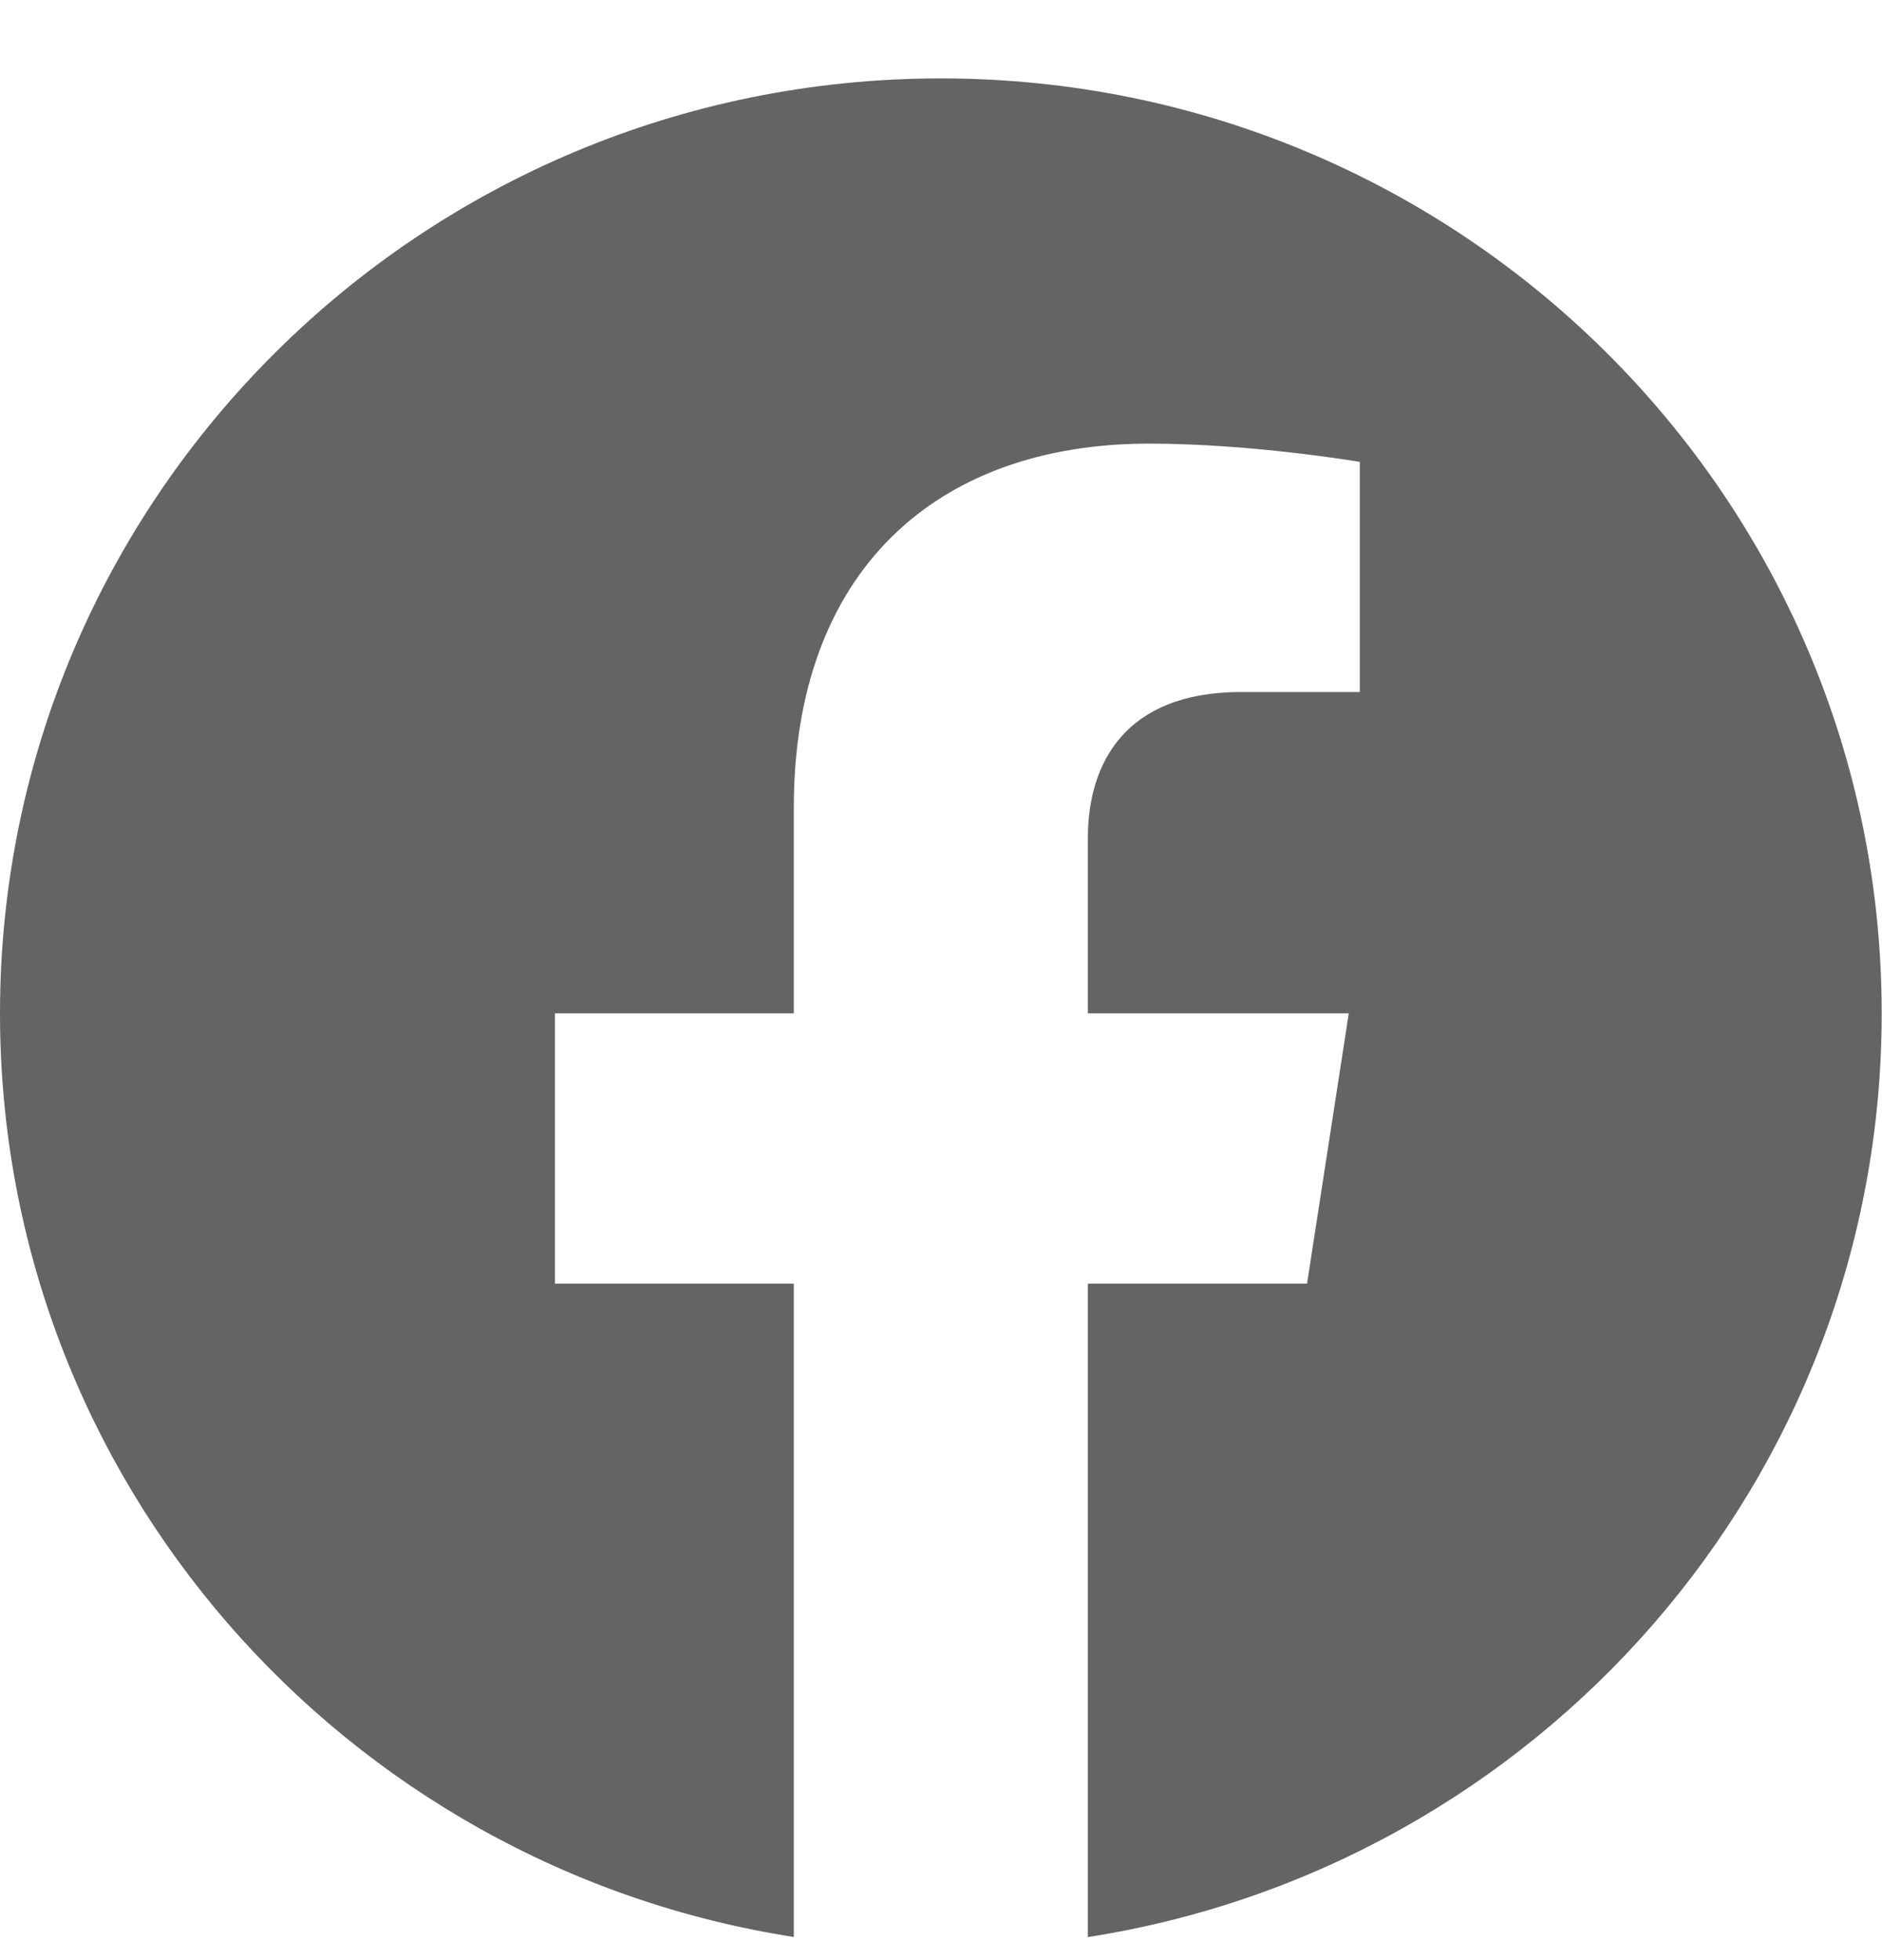 <svg xmlns="http://www.w3.org/2000/svg" width="24" height="25" viewBox="0 0 24 25">
    <g fill="none" fill-rule="evenodd">
        <g>
            <g>
                <g>
                    <g>
                        <g>
                            <path d="M0 0H23.998V23.852H0z" transform="translate(-960 -907) translate(0 704) translate(960 116.95) translate(0 87.05)"/>
                            <g>
                                <path d="M0 0H23.998V23.852H0z" transform="translate(-960 -907) translate(0 704) translate(960 116.95) translate(0 87.05)"/>
                                <g class="fill" fill="#646464" fill-rule="nonzero">
                                    <path d="M23.996 11.925C23.996 5.34 18.625 0 11.998 0 5.372 0 0 5.34 0 11.925c0 5.953 4.388 10.886 10.123 11.78v-8.333H7.077v-3.447h3.046V9.298c0-2.989 1.792-4.64 4.532-4.64 1.313 0 2.686.233 2.686.233v2.935h-1.513c-1.49 0-1.955.92-1.955 1.862v2.237H17.2l-.532 3.447h-2.795v8.334c5.736-.895 10.123-5.828 10.123-11.78z" transform="translate(-960 -907) translate(0 704) translate(960 116.95) translate(0 87.05)"/>
                                </g>
                            </g>
                        </g>
                    </g>
                </g>
            </g>
        </g>
    </g>
</svg>
